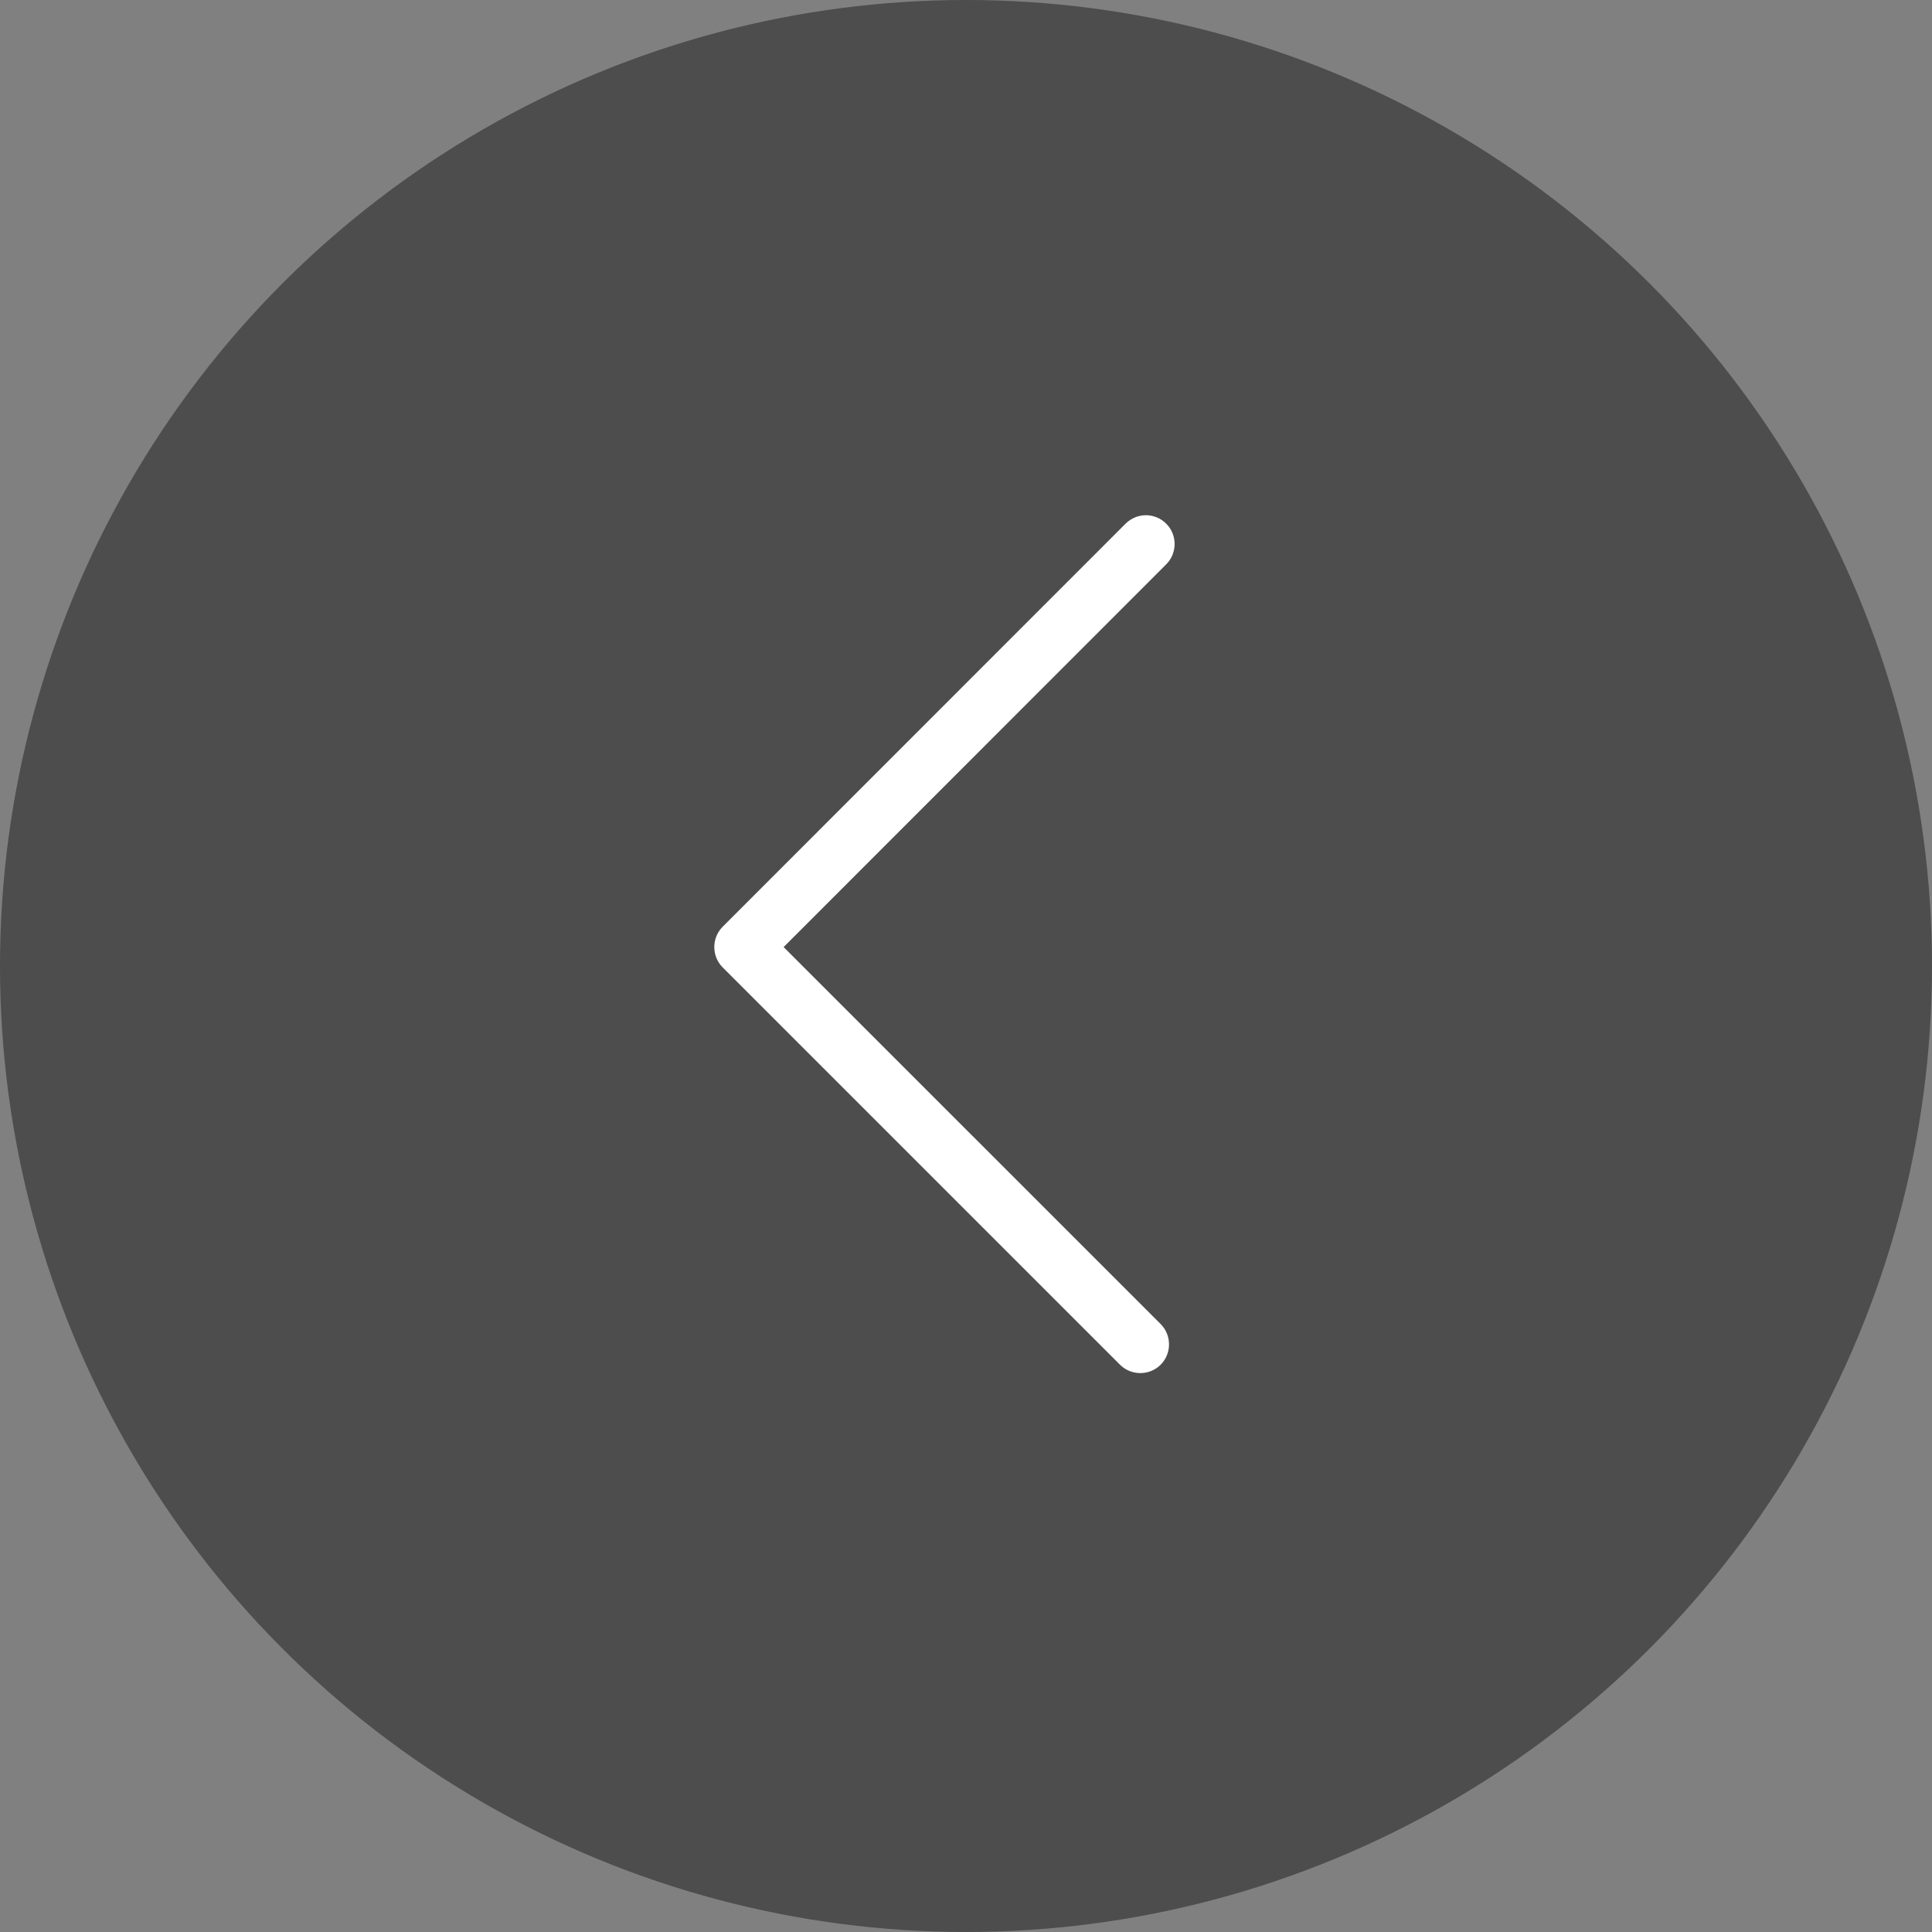 <svg width="40" height="40" viewBox="0 0 40 40" fill="none" xmlns="http://www.w3.org/2000/svg">
<rect x="0" y="0" width="40" height="40" fill="#808080" stroke="none"/>
<circle cx="20" cy="20" r="20" fill="black" fill-opacity="0.4"/>
<g clip-path="url(#clip0_87_183)">
<path d="M23.725 10.667C23.875 10.667 24.03 10.726 24.145 10.842C24.377 11.073 24.377 11.452 24.145 11.684L16.224 19.608L24.03 27.413C24.261 27.645 24.261 28.024 24.03 28.255C23.798 28.486 23.42 28.486 23.188 28.255L14.962 20.029C14.731 19.797 14.731 19.419 14.962 19.187L23.304 10.842C23.42 10.726 23.574 10.667 23.725 10.667L23.725 10.667Z" fill="white"/>
</g>
<defs>
<clipPath id="clip0_87_183">
<rect width="17.778" height="17.778" fill="white" transform="translate(10.667 10.667)"/>
</clipPath>
</defs>
</svg>
